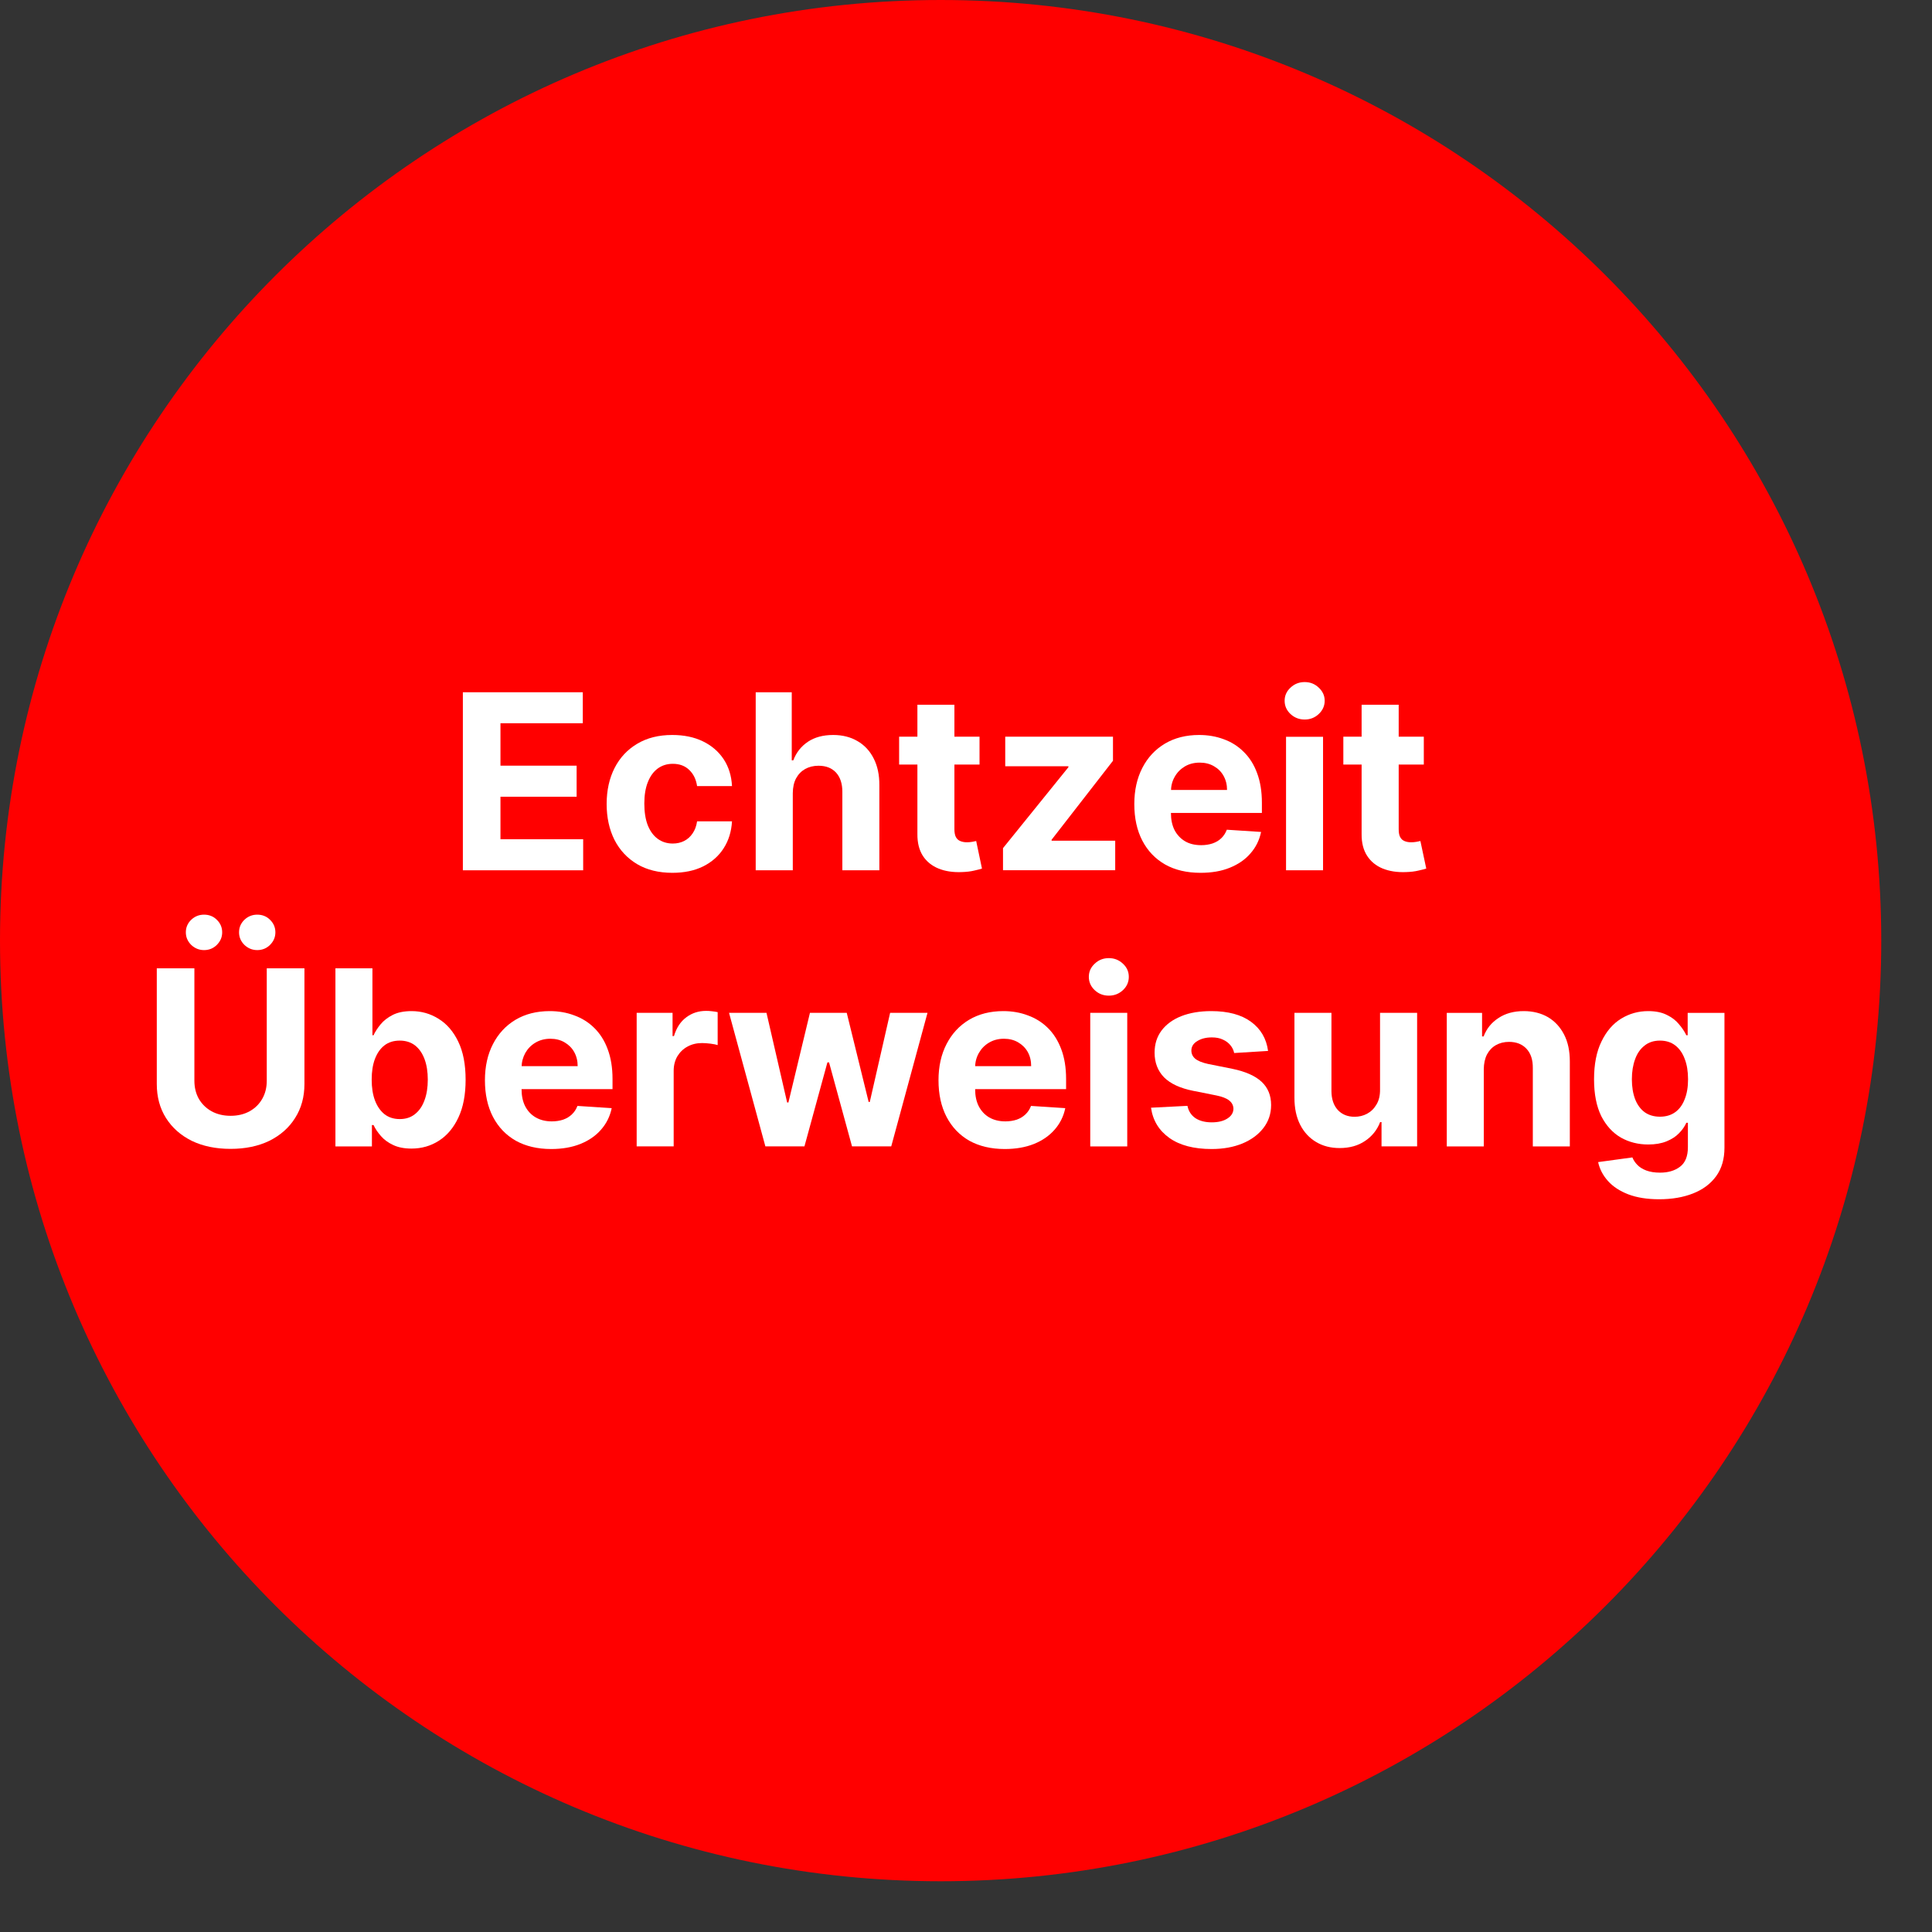 <svg xmlns="http://www.w3.org/2000/svg" width="26" height="26" viewBox="0 0 26 26" fill="none">
  <rect x="0" y="0" width="26" height="26" fill="#333333" stroke="none"/>
  <g clip-path="url(#clip0_10002_1385)">
    <path d="M25.317 12.659C25.317 5.667 19.649 0 12.659 0C5.667 0 0 5.667 0 12.659C0 19.649 5.667 25.317 12.659 25.317C19.649 25.317 25.317 19.649 25.317 12.659Z" fill="#FF0000"/>
    <path d="M6.229 11.712V9.316H7.843V9.733H6.735V10.304H7.76V10.722H6.735V11.294H7.848V11.712H6.229Z" fill="white"/>
    <path d="M9.049 11.746C8.865 11.746 8.706 11.707 8.574 11.629C8.442 11.55 8.34 11.441 8.269 11.302C8.199 11.162 8.164 11.001 8.164 10.82C8.164 10.636 8.2 10.474 8.271 10.335C8.342 10.196 8.444 10.087 8.576 10.009C8.708 9.93 8.865 9.891 9.046 9.891C9.203 9.891 9.34 9.919 9.458 9.976C9.576 10.033 9.669 10.113 9.738 10.216C9.806 10.319 9.844 10.44 9.851 10.579H9.381C9.368 10.489 9.333 10.417 9.276 10.362C9.219 10.307 9.146 10.279 9.054 10.279C8.977 10.279 8.91 10.3 8.852 10.342C8.795 10.384 8.751 10.444 8.719 10.524C8.687 10.603 8.671 10.7 8.671 10.813C8.671 10.927 8.686 11.025 8.717 11.105C8.749 11.185 8.794 11.247 8.852 11.289C8.91 11.331 8.977 11.352 9.054 11.352C9.111 11.352 9.162 11.34 9.208 11.317C9.254 11.293 9.292 11.259 9.321 11.215C9.352 11.17 9.372 11.116 9.381 11.053H9.851C9.843 11.19 9.806 11.311 9.739 11.415C9.673 11.519 9.581 11.6 9.464 11.659C9.347 11.717 9.209 11.746 9.049 11.746Z" fill="white"/>
    <path d="M10.669 10.673V11.712H10.17V9.316H10.655V10.232H10.676C10.716 10.126 10.782 10.043 10.873 9.982C10.963 9.922 11.076 9.891 11.213 9.891C11.338 9.891 11.447 9.919 11.539 9.973C11.633 10.027 11.706 10.105 11.757 10.206C11.809 10.307 11.835 10.427 11.834 10.568V11.712H11.336V10.656C11.336 10.546 11.308 10.46 11.252 10.398C11.195 10.336 11.117 10.305 11.015 10.305C10.947 10.305 10.887 10.32 10.835 10.349C10.784 10.378 10.743 10.42 10.713 10.475C10.684 10.53 10.67 10.596 10.669 10.673Z" fill="white"/>
    <path d="M13.182 9.914V10.289H12.1V9.914H13.182ZM12.346 9.484H12.844V11.159C12.844 11.205 12.851 11.241 12.865 11.267C12.879 11.292 12.899 11.309 12.924 11.319C12.95 11.33 12.979 11.335 13.013 11.335C13.036 11.335 13.059 11.333 13.083 11.329C13.106 11.324 13.124 11.321 13.137 11.318L13.215 11.689C13.19 11.697 13.155 11.706 13.11 11.716C13.065 11.727 13.01 11.734 12.945 11.736C12.825 11.741 12.719 11.725 12.629 11.688C12.539 11.651 12.469 11.594 12.419 11.517C12.37 11.44 12.345 11.342 12.346 11.225V9.484Z" fill="white"/>
    <path d="M13.498 11.711V11.414L14.378 10.325V10.312H13.528V9.914H14.978V10.238L14.152 11.301V11.314H15.008V11.711H13.498Z" fill="white"/>
    <path d="M16.157 11.746C15.972 11.746 15.813 11.709 15.68 11.634C15.547 11.558 15.445 11.451 15.373 11.313C15.301 11.175 15.265 11.01 15.265 10.821C15.265 10.636 15.301 10.474 15.373 10.334C15.445 10.194 15.546 10.086 15.676 10.008C15.807 9.93 15.961 9.891 16.137 9.891C16.256 9.891 16.366 9.91 16.468 9.948C16.571 9.985 16.661 10.042 16.737 10.118C16.814 10.193 16.875 10.288 16.917 10.403C16.96 10.517 16.982 10.65 16.982 10.803V10.94H15.464V10.631H16.513C16.513 10.559 16.497 10.496 16.466 10.441C16.435 10.385 16.391 10.342 16.336 10.311C16.281 10.279 16.218 10.263 16.145 10.263C16.07 10.263 16.003 10.28 15.944 10.315C15.886 10.35 15.841 10.396 15.808 10.455C15.775 10.512 15.759 10.577 15.758 10.648V10.941C15.758 11.03 15.774 11.107 15.807 11.172C15.841 11.236 15.888 11.286 15.949 11.322C16.009 11.357 16.082 11.374 16.165 11.374C16.221 11.374 16.271 11.366 16.317 11.351C16.363 11.335 16.403 11.312 16.435 11.281C16.468 11.249 16.493 11.211 16.51 11.166L16.971 11.196C16.948 11.307 16.9 11.404 16.827 11.486C16.756 11.569 16.663 11.632 16.549 11.678C16.436 11.724 16.305 11.746 16.157 11.746Z" fill="white"/>
    <path d="M17.307 11.712V9.915H17.805V11.712H17.307ZM17.558 9.683C17.483 9.683 17.42 9.658 17.367 9.609C17.314 9.559 17.288 9.5 17.288 9.43C17.288 9.362 17.314 9.303 17.367 9.254C17.42 9.204 17.483 9.179 17.558 9.179C17.632 9.179 17.695 9.204 17.747 9.254C17.8 9.303 17.827 9.362 17.827 9.43C17.827 9.5 17.8 9.559 17.747 9.609C17.695 9.658 17.632 9.683 17.558 9.683Z" fill="white"/>
    <path d="M19.161 9.914V10.289H18.078V9.914H19.161ZM18.324 9.484H18.823V11.159C18.823 11.205 18.829 11.241 18.844 11.267C18.858 11.292 18.877 11.309 18.902 11.319C18.928 11.33 18.957 11.335 18.991 11.335C19.015 11.335 19.038 11.333 19.061 11.329C19.085 11.324 19.102 11.321 19.115 11.318L19.194 11.689C19.169 11.697 19.133 11.706 19.088 11.716C19.043 11.727 18.988 11.734 18.923 11.736C18.803 11.741 18.698 11.725 18.607 11.688C18.517 11.651 18.448 11.594 18.398 11.517C18.348 11.44 18.323 11.342 18.324 11.225V9.484Z" fill="white"/>
    <path d="M3.59 13.031H4.097V14.588C4.097 14.762 4.055 14.915 3.971 15.046C3.889 15.177 3.773 15.279 3.624 15.353C3.475 15.425 3.301 15.461 3.103 15.461C2.904 15.461 2.73 15.425 2.581 15.353C2.432 15.279 2.317 15.177 2.234 15.046C2.151 14.915 2.11 14.762 2.11 14.588V13.031H2.616V14.544C2.616 14.635 2.636 14.717 2.676 14.788C2.717 14.858 2.774 14.914 2.847 14.955C2.92 14.995 3.006 15.016 3.103 15.016C3.202 15.016 3.287 14.995 3.359 14.955C3.433 14.914 3.489 14.858 3.529 14.788C3.57 14.717 3.59 14.635 3.59 14.544V13.031ZM2.746 12.786C2.679 12.786 2.622 12.762 2.573 12.716C2.525 12.668 2.501 12.612 2.501 12.547C2.501 12.481 2.525 12.425 2.573 12.378C2.622 12.332 2.679 12.309 2.746 12.309C2.814 12.309 2.872 12.332 2.918 12.378C2.966 12.425 2.99 12.481 2.99 12.547C2.99 12.612 2.966 12.668 2.918 12.716C2.872 12.762 2.814 12.786 2.746 12.786ZM3.462 12.786C3.395 12.786 3.338 12.762 3.289 12.716C3.241 12.668 3.217 12.612 3.217 12.547C3.217 12.481 3.241 12.425 3.289 12.378C3.338 12.332 3.395 12.309 3.462 12.309C3.53 12.309 3.588 12.332 3.634 12.378C3.682 12.425 3.706 12.481 3.706 12.547C3.706 12.612 3.682 12.668 3.634 12.716C3.588 12.762 3.53 12.786 3.462 12.786Z" fill="white"/>
    <path d="M4.514 15.428V13.031H5.012V13.932H5.027C5.049 13.884 5.081 13.835 5.122 13.785C5.164 13.734 5.219 13.692 5.286 13.658C5.354 13.624 5.438 13.607 5.539 13.607C5.67 13.607 5.791 13.641 5.901 13.71C6.012 13.778 6.101 13.88 6.167 14.018C6.233 14.154 6.266 14.325 6.266 14.531C6.266 14.732 6.234 14.901 6.169 15.039C6.105 15.176 6.018 15.28 5.907 15.351C5.797 15.422 5.674 15.457 5.537 15.457C5.441 15.457 5.358 15.441 5.291 15.409C5.223 15.377 5.168 15.337 5.126 15.288C5.083 15.239 5.05 15.19 5.027 15.14H5.005V15.428H4.514ZM5.002 14.529C5.002 14.636 5.016 14.729 5.046 14.809C5.076 14.888 5.119 14.95 5.175 14.995C5.231 15.038 5.299 15.06 5.38 15.06C5.461 15.06 5.529 15.038 5.585 14.993C5.642 14.948 5.684 14.886 5.713 14.806C5.743 14.726 5.757 14.633 5.757 14.529C5.757 14.425 5.743 14.334 5.714 14.255C5.685 14.176 5.643 14.115 5.587 14.07C5.53 14.026 5.461 14.004 5.38 14.004C5.298 14.004 5.23 14.025 5.174 14.068C5.118 14.111 5.076 14.172 5.046 14.25C5.016 14.329 5.002 14.422 5.002 14.529Z" fill="white"/>
    <path d="M7.418 15.463C7.233 15.463 7.074 15.425 6.941 15.351C6.808 15.275 6.706 15.168 6.634 15.03C6.562 14.891 6.526 14.727 6.526 14.537C6.526 14.353 6.562 14.19 6.634 14.051C6.706 13.911 6.807 13.802 6.937 13.724C7.068 13.646 7.222 13.607 7.398 13.607C7.517 13.607 7.627 13.626 7.729 13.665C7.832 13.702 7.922 13.759 7.998 13.834C8.075 13.91 8.136 14.005 8.178 14.12C8.221 14.234 8.243 14.367 8.243 14.52V14.657H6.725V14.348H7.774C7.774 14.276 7.758 14.213 7.727 14.157C7.696 14.102 7.652 14.059 7.597 14.027C7.542 13.995 7.479 13.979 7.406 13.979C7.331 13.979 7.263 13.997 7.205 14.032C7.147 14.066 7.102 14.113 7.069 14.171C7.037 14.229 7.02 14.293 7.019 14.364V14.658C7.019 14.747 7.035 14.824 7.068 14.888C7.102 14.953 7.149 15.003 7.21 15.038C7.271 15.073 7.343 15.091 7.426 15.091C7.482 15.091 7.532 15.083 7.578 15.068C7.624 15.052 7.664 15.028 7.696 14.997C7.729 14.966 7.754 14.928 7.771 14.883L8.232 14.913C8.209 15.024 8.161 15.12 8.088 15.203C8.017 15.285 7.924 15.349 7.81 15.395C7.697 15.44 7.566 15.463 7.418 15.463Z" fill="white"/>
    <path d="M8.568 15.427V13.63H9.051V13.943H9.07C9.103 13.832 9.158 13.748 9.235 13.691C9.312 13.633 9.401 13.604 9.502 13.604C9.527 13.604 9.553 13.605 9.582 13.609C9.611 13.612 9.637 13.616 9.658 13.621V14.064C9.635 14.057 9.603 14.05 9.561 14.045C9.52 14.04 9.482 14.037 9.448 14.037C9.374 14.037 9.309 14.053 9.251 14.085C9.194 14.116 9.149 14.16 9.115 14.216C9.083 14.272 9.066 14.337 9.066 14.41V15.427H8.568Z" fill="white"/>
    <path d="M10.3 15.427L9.811 13.63H10.315L10.593 14.837H10.61L10.9 13.63H11.395L11.69 14.83H11.705L11.979 13.63H12.482L11.994 15.427H11.466L11.157 14.297H11.135L10.826 15.427H10.3Z" fill="white"/>
    <path d="M13.522 15.463C13.337 15.463 13.178 15.425 13.044 15.351C12.912 15.275 12.81 15.168 12.738 15.03C12.666 14.891 12.63 14.727 12.63 14.537C12.63 14.353 12.666 14.19 12.738 14.051C12.81 13.911 12.911 13.802 13.041 13.724C13.172 13.646 13.326 13.607 13.502 13.607C13.62 13.607 13.731 13.626 13.833 13.665C13.936 13.702 14.026 13.759 14.102 13.834C14.179 13.91 14.239 14.005 14.282 14.12C14.325 14.234 14.347 14.367 14.347 14.52V14.657H12.829V14.348H13.877C13.877 14.276 13.862 14.213 13.831 14.157C13.8 14.102 13.756 14.059 13.701 14.027C13.646 13.995 13.583 13.979 13.51 13.979C13.434 13.979 13.367 13.997 13.309 14.032C13.251 14.066 13.206 14.113 13.173 14.171C13.14 14.229 13.123 14.293 13.123 14.364V14.658C13.123 14.747 13.139 14.824 13.172 14.888C13.206 14.953 13.253 15.003 13.313 15.038C13.374 15.073 13.447 15.091 13.53 15.091C13.585 15.091 13.636 15.083 13.682 15.068C13.728 15.052 13.768 15.028 13.8 14.997C13.833 14.966 13.858 14.928 13.875 14.883L14.336 14.913C14.313 15.024 14.265 15.12 14.192 15.203C14.12 15.285 14.028 15.349 13.914 15.395C13.801 15.44 13.67 15.463 13.522 15.463Z" fill="white"/>
    <path d="M14.672 15.428V13.63H15.17V15.428H14.672ZM14.922 13.399C14.848 13.399 14.784 13.374 14.732 13.325C14.679 13.275 14.653 13.215 14.653 13.146C14.653 13.077 14.679 13.018 14.732 12.969C14.784 12.919 14.848 12.894 14.922 12.894C14.996 12.894 15.059 12.919 15.112 12.969C15.165 13.018 15.191 13.077 15.191 13.146C15.191 13.215 15.165 13.275 15.112 13.325C15.059 13.374 14.996 13.399 14.922 13.399Z" fill="white"/>
    <path d="M17.065 14.143L16.609 14.171C16.601 14.132 16.584 14.097 16.558 14.066C16.532 14.034 16.499 14.009 16.456 13.99C16.415 13.97 16.366 13.961 16.308 13.961C16.231 13.961 16.166 13.977 16.113 14.01C16.059 14.042 16.033 14.085 16.033 14.138C16.033 14.181 16.05 14.218 16.084 14.247C16.119 14.277 16.178 14.301 16.261 14.319L16.586 14.384C16.761 14.42 16.891 14.478 16.977 14.557C17.063 14.637 17.106 14.741 17.106 14.871C17.106 14.989 17.071 15.092 17.002 15.181C16.933 15.27 16.839 15.339 16.719 15.389C16.599 15.438 16.462 15.463 16.305 15.463C16.068 15.463 15.878 15.414 15.737 15.314C15.597 15.214 15.514 15.079 15.49 14.907L15.98 14.882C15.995 14.954 16.031 15.009 16.088 15.048C16.145 15.085 16.218 15.104 16.307 15.104C16.394 15.104 16.464 15.087 16.517 15.053C16.571 15.019 16.598 14.975 16.599 14.921C16.598 14.876 16.579 14.839 16.542 14.81C16.505 14.78 16.447 14.758 16.369 14.742L16.058 14.68C15.882 14.645 15.751 14.584 15.665 14.498C15.581 14.411 15.538 14.301 15.538 14.167C15.538 14.051 15.569 13.952 15.632 13.868C15.695 13.785 15.783 13.72 15.897 13.675C16.012 13.63 16.146 13.607 16.3 13.607C16.527 13.607 16.705 13.655 16.836 13.751C16.967 13.847 17.043 13.978 17.065 14.143Z" fill="white"/>
    <path d="M18.572 14.662V13.63H19.071V15.427H18.592V15.101H18.573C18.533 15.206 18.465 15.291 18.371 15.354C18.277 15.418 18.163 15.45 18.028 15.45C17.908 15.45 17.802 15.423 17.711 15.368C17.62 15.314 17.548 15.236 17.497 15.136C17.446 15.035 17.42 14.915 17.42 14.774V13.63H17.918V14.685C17.919 14.791 17.947 14.875 18.003 14.937C18.06 14.998 18.135 15.029 18.229 15.029C18.289 15.029 18.346 15.016 18.398 14.988C18.45 14.96 18.492 14.919 18.524 14.864C18.557 14.81 18.573 14.742 18.572 14.662Z" fill="white"/>
    <path d="M19.968 14.389V15.428H19.47V13.631H19.945V13.948H19.966C20.005 13.843 20.072 13.761 20.166 13.7C20.259 13.638 20.373 13.607 20.506 13.607C20.631 13.607 20.74 13.635 20.833 13.689C20.925 13.744 20.997 13.822 21.049 13.923C21.101 14.024 21.126 14.144 21.126 14.284V15.428H20.628V14.373C20.629 14.262 20.601 14.177 20.544 14.115C20.487 14.053 20.408 14.021 20.308 14.021C20.241 14.021 20.182 14.036 20.131 14.065C20.08 14.094 20.04 14.136 20.011 14.191C19.983 14.246 19.969 14.312 19.968 14.389Z" fill="white"/>
    <path d="M22.328 16.139C22.167 16.139 22.029 16.117 21.913 16.073C21.799 16.029 21.707 15.969 21.639 15.893C21.572 15.818 21.527 15.733 21.507 15.639L21.968 15.576C21.982 15.612 22.005 15.646 22.035 15.677C22.065 15.708 22.105 15.733 22.155 15.752C22.206 15.771 22.268 15.781 22.34 15.781C22.449 15.781 22.538 15.755 22.608 15.702C22.679 15.649 22.715 15.562 22.715 15.438V15.11H22.694C22.672 15.159 22.639 15.207 22.595 15.251C22.552 15.296 22.495 15.332 22.427 15.36C22.358 15.388 22.276 15.402 22.181 15.402C22.046 15.402 21.923 15.371 21.813 15.309C21.703 15.245 21.615 15.149 21.549 15.02C21.485 14.889 21.452 14.725 21.452 14.526C21.452 14.322 21.485 14.152 21.552 14.016C21.618 13.879 21.706 13.777 21.816 13.709C21.927 13.641 22.048 13.607 22.18 13.607C22.28 13.607 22.365 13.624 22.433 13.659C22.501 13.692 22.555 13.734 22.596 13.785C22.639 13.835 22.671 13.884 22.694 13.932H22.712V13.631H23.207V15.445C23.207 15.598 23.17 15.726 23.095 15.829C23.02 15.932 22.916 16.009 22.784 16.061C22.652 16.113 22.5 16.139 22.328 16.139ZM22.339 15.028C22.419 15.028 22.487 15.008 22.543 14.968C22.599 14.928 22.642 14.87 22.671 14.795C22.702 14.719 22.717 14.629 22.717 14.524C22.717 14.418 22.702 14.327 22.672 14.25C22.643 14.172 22.6 14.111 22.544 14.068C22.488 14.025 22.419 14.004 22.339 14.004C22.257 14.004 22.188 14.026 22.132 14.071C22.076 14.114 22.033 14.175 22.005 14.253C21.976 14.331 21.961 14.421 21.961 14.524C21.961 14.627 21.976 14.717 22.005 14.793C22.034 14.867 22.077 14.926 22.132 14.967C22.188 15.007 22.257 15.028 22.339 15.028Z" fill="white"/>
  </g>
  <defs>
    <clipPath id="clip0_10002_1385">
      <rect width="25.317" height="25.317" fill="white"/>
    </clipPath>
  </defs>
</svg>
